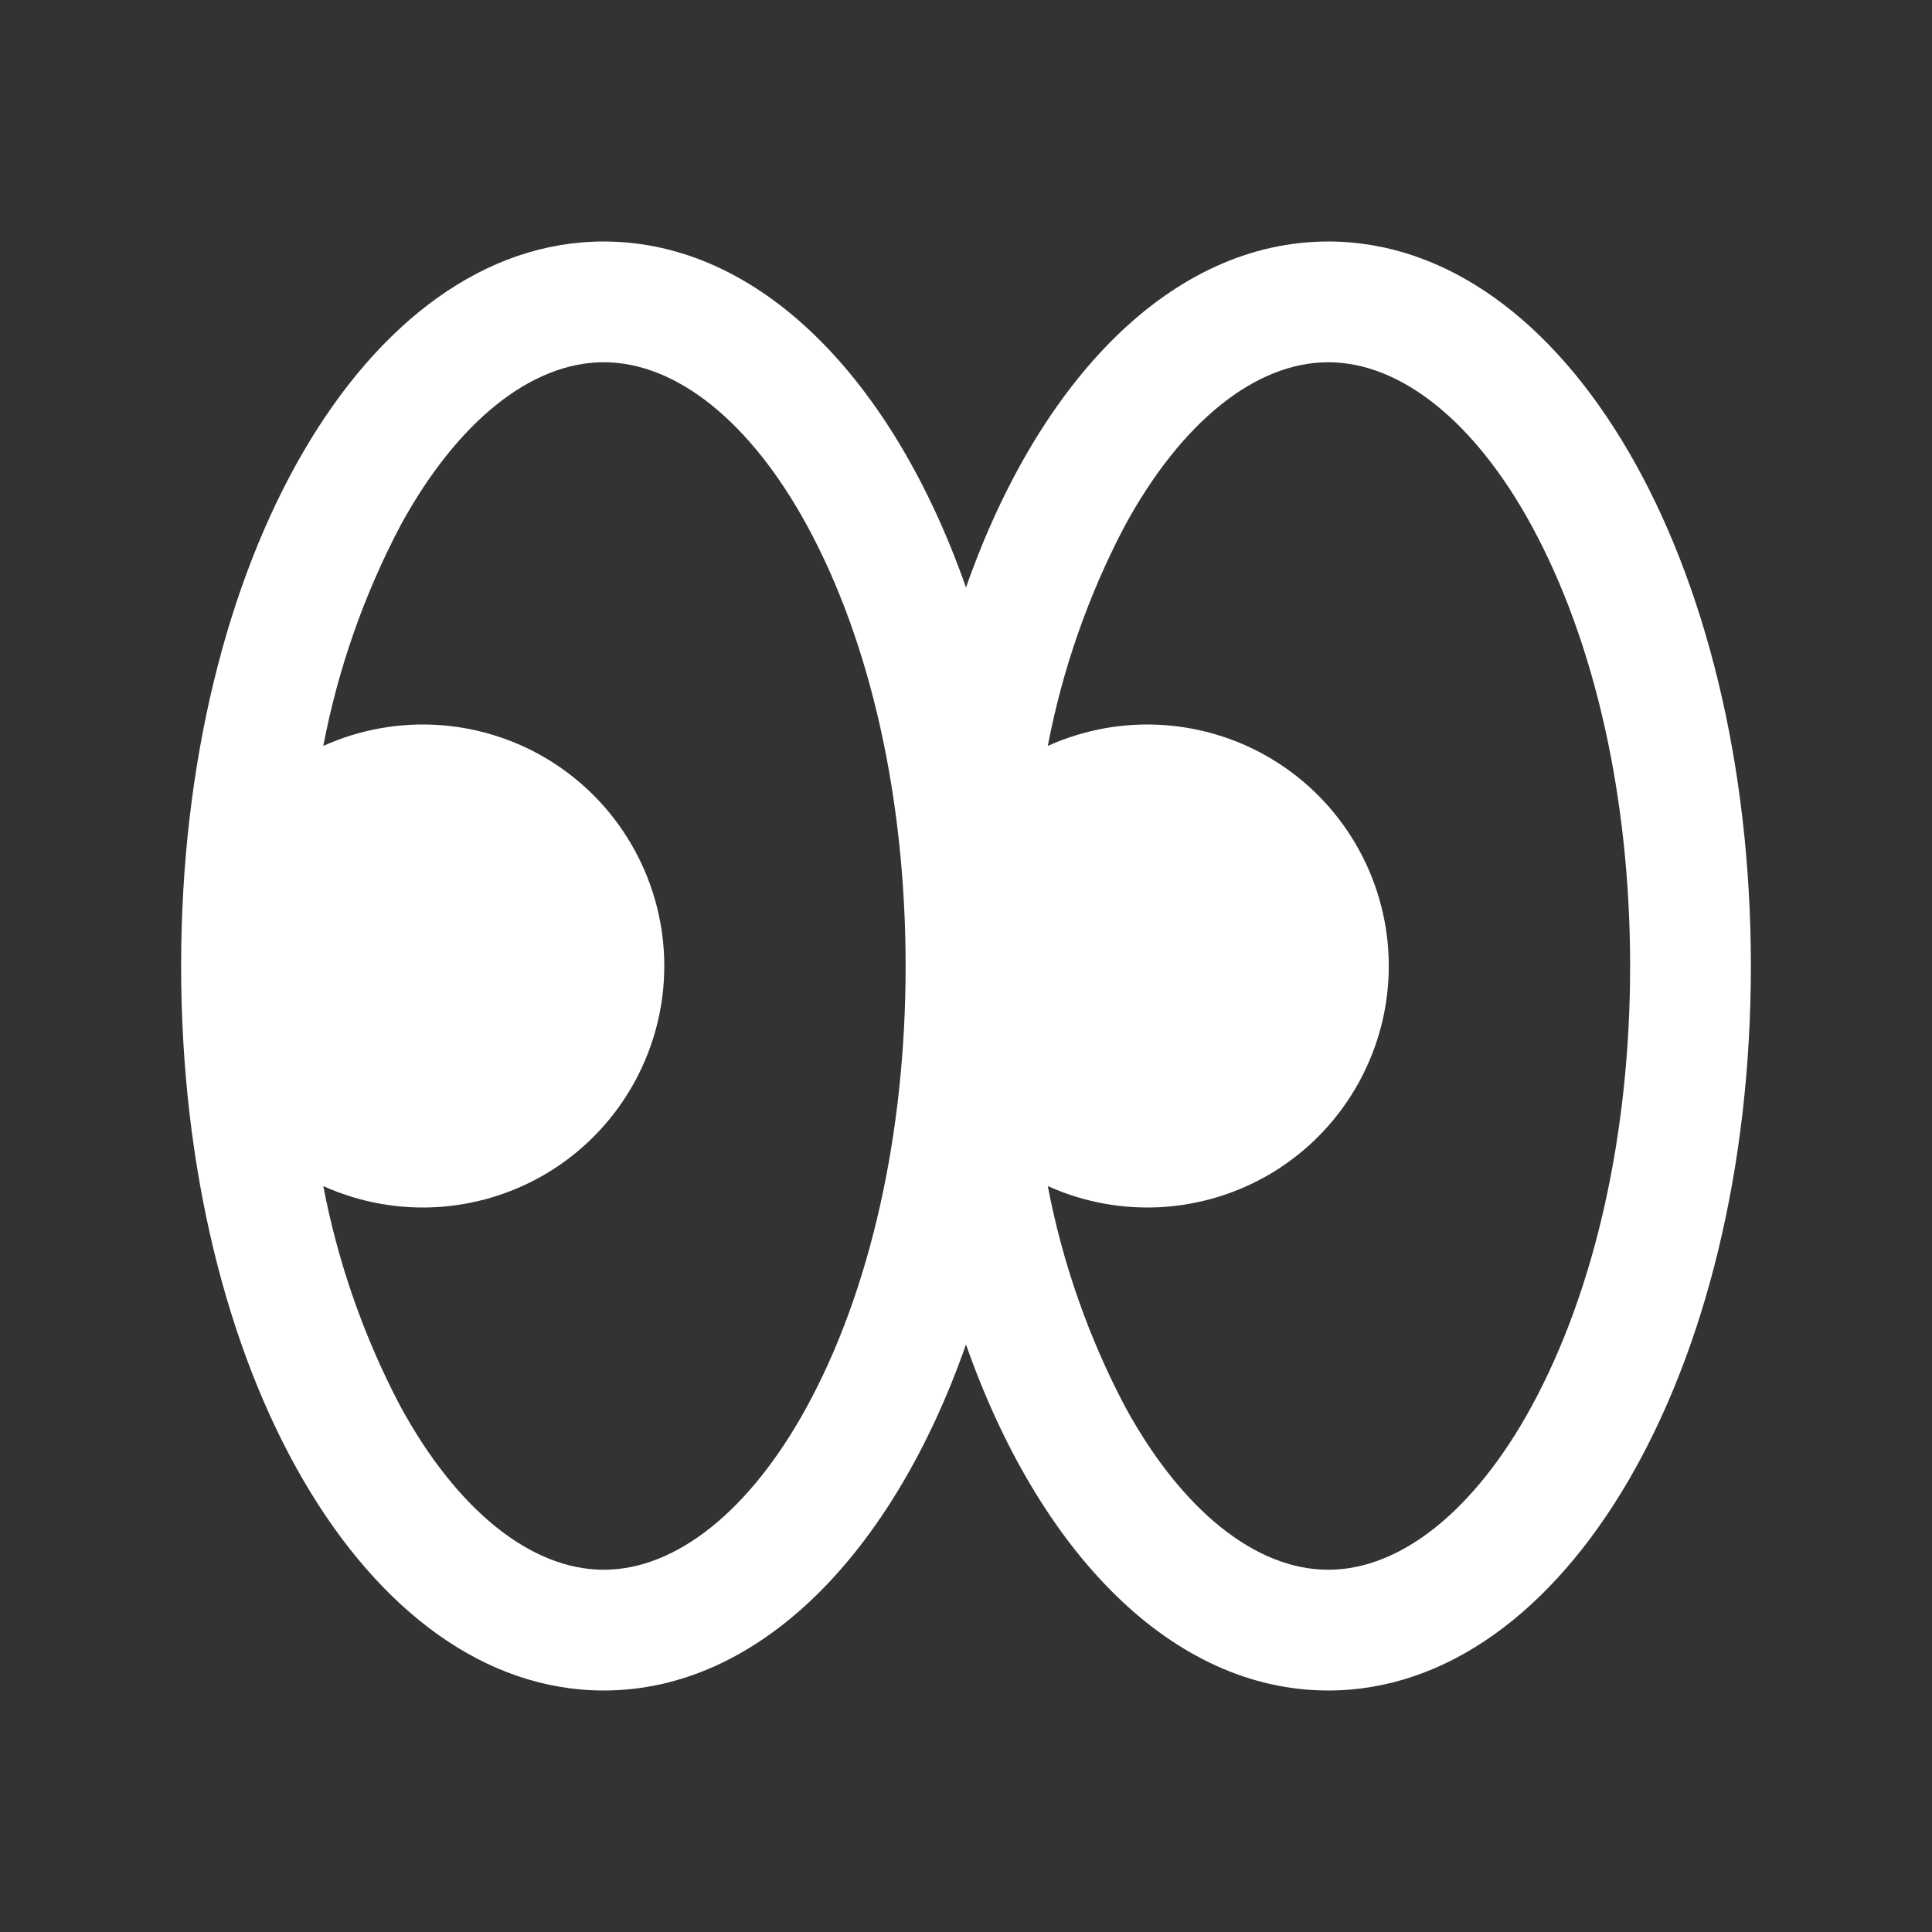 <svg width="24" height="24" viewBox="0 0 24 24" fill="none" xmlns="http://www.w3.org/2000/svg">
<rect x="0" y="0" width="24" height="24" fill="#333333" stroke="none"/>
<path d="M16.5 3C14.568 3 12.911 4.702 12 7.298C11.089 4.702 9.432 3 7.5 3C4.556 3 2.25 6.953 2.25 12C2.25 17.047 4.556 21 7.5 21C9.432 21 11.089 19.297 12 16.702C12.911 19.297 14.568 21 16.5 21C19.444 21 21.75 17.047 21.75 12C21.75 6.953 19.444 3 16.5 3ZM10.024 17.474C9.322 18.761 8.402 19.5 7.5 19.5C6.598 19.5 5.678 18.761 4.976 17.474C4.522 16.613 4.199 15.69 4.016 14.734C4.473 14.94 4.975 15.029 5.475 14.992C5.975 14.954 6.457 14.793 6.879 14.521C7.3 14.249 7.646 13.876 7.886 13.435C8.126 12.995 8.252 12.501 8.252 12C8.252 11.499 8.126 11.005 7.886 10.565C7.646 10.124 7.3 9.751 6.879 9.479C6.457 9.207 5.975 9.046 5.475 9.008C4.975 8.971 4.473 9.06 4.016 9.266C4.199 8.31 4.522 7.387 4.976 6.526C5.678 5.239 6.598 4.5 7.5 4.5C8.402 4.5 9.322 5.239 10.024 6.526C10.814 7.975 11.25 9.92 11.25 12C11.25 14.08 10.814 16.025 10.024 17.474ZM19.024 17.474C18.322 18.761 17.402 19.5 16.5 19.5C15.598 19.5 14.678 18.761 13.976 17.474C13.522 16.613 13.199 15.69 13.016 14.734C13.473 14.94 13.975 15.029 14.475 14.992C14.975 14.954 15.457 14.793 15.879 14.521C16.3 14.249 16.646 13.876 16.886 13.435C17.126 12.995 17.252 12.501 17.252 12C17.252 11.499 17.126 11.005 16.886 10.565C16.646 10.124 16.3 9.751 15.879 9.479C15.457 9.207 14.975 9.046 14.475 9.008C13.975 8.971 13.473 9.06 13.016 9.266C13.199 8.31 13.522 7.387 13.976 6.526C14.678 5.239 15.598 4.5 16.5 4.5C17.402 4.5 18.322 5.239 19.024 6.526C19.814 7.975 20.25 9.92 20.25 12C20.25 14.08 19.814 16.025 19.024 17.474Z" fill="white"/>
</svg>
